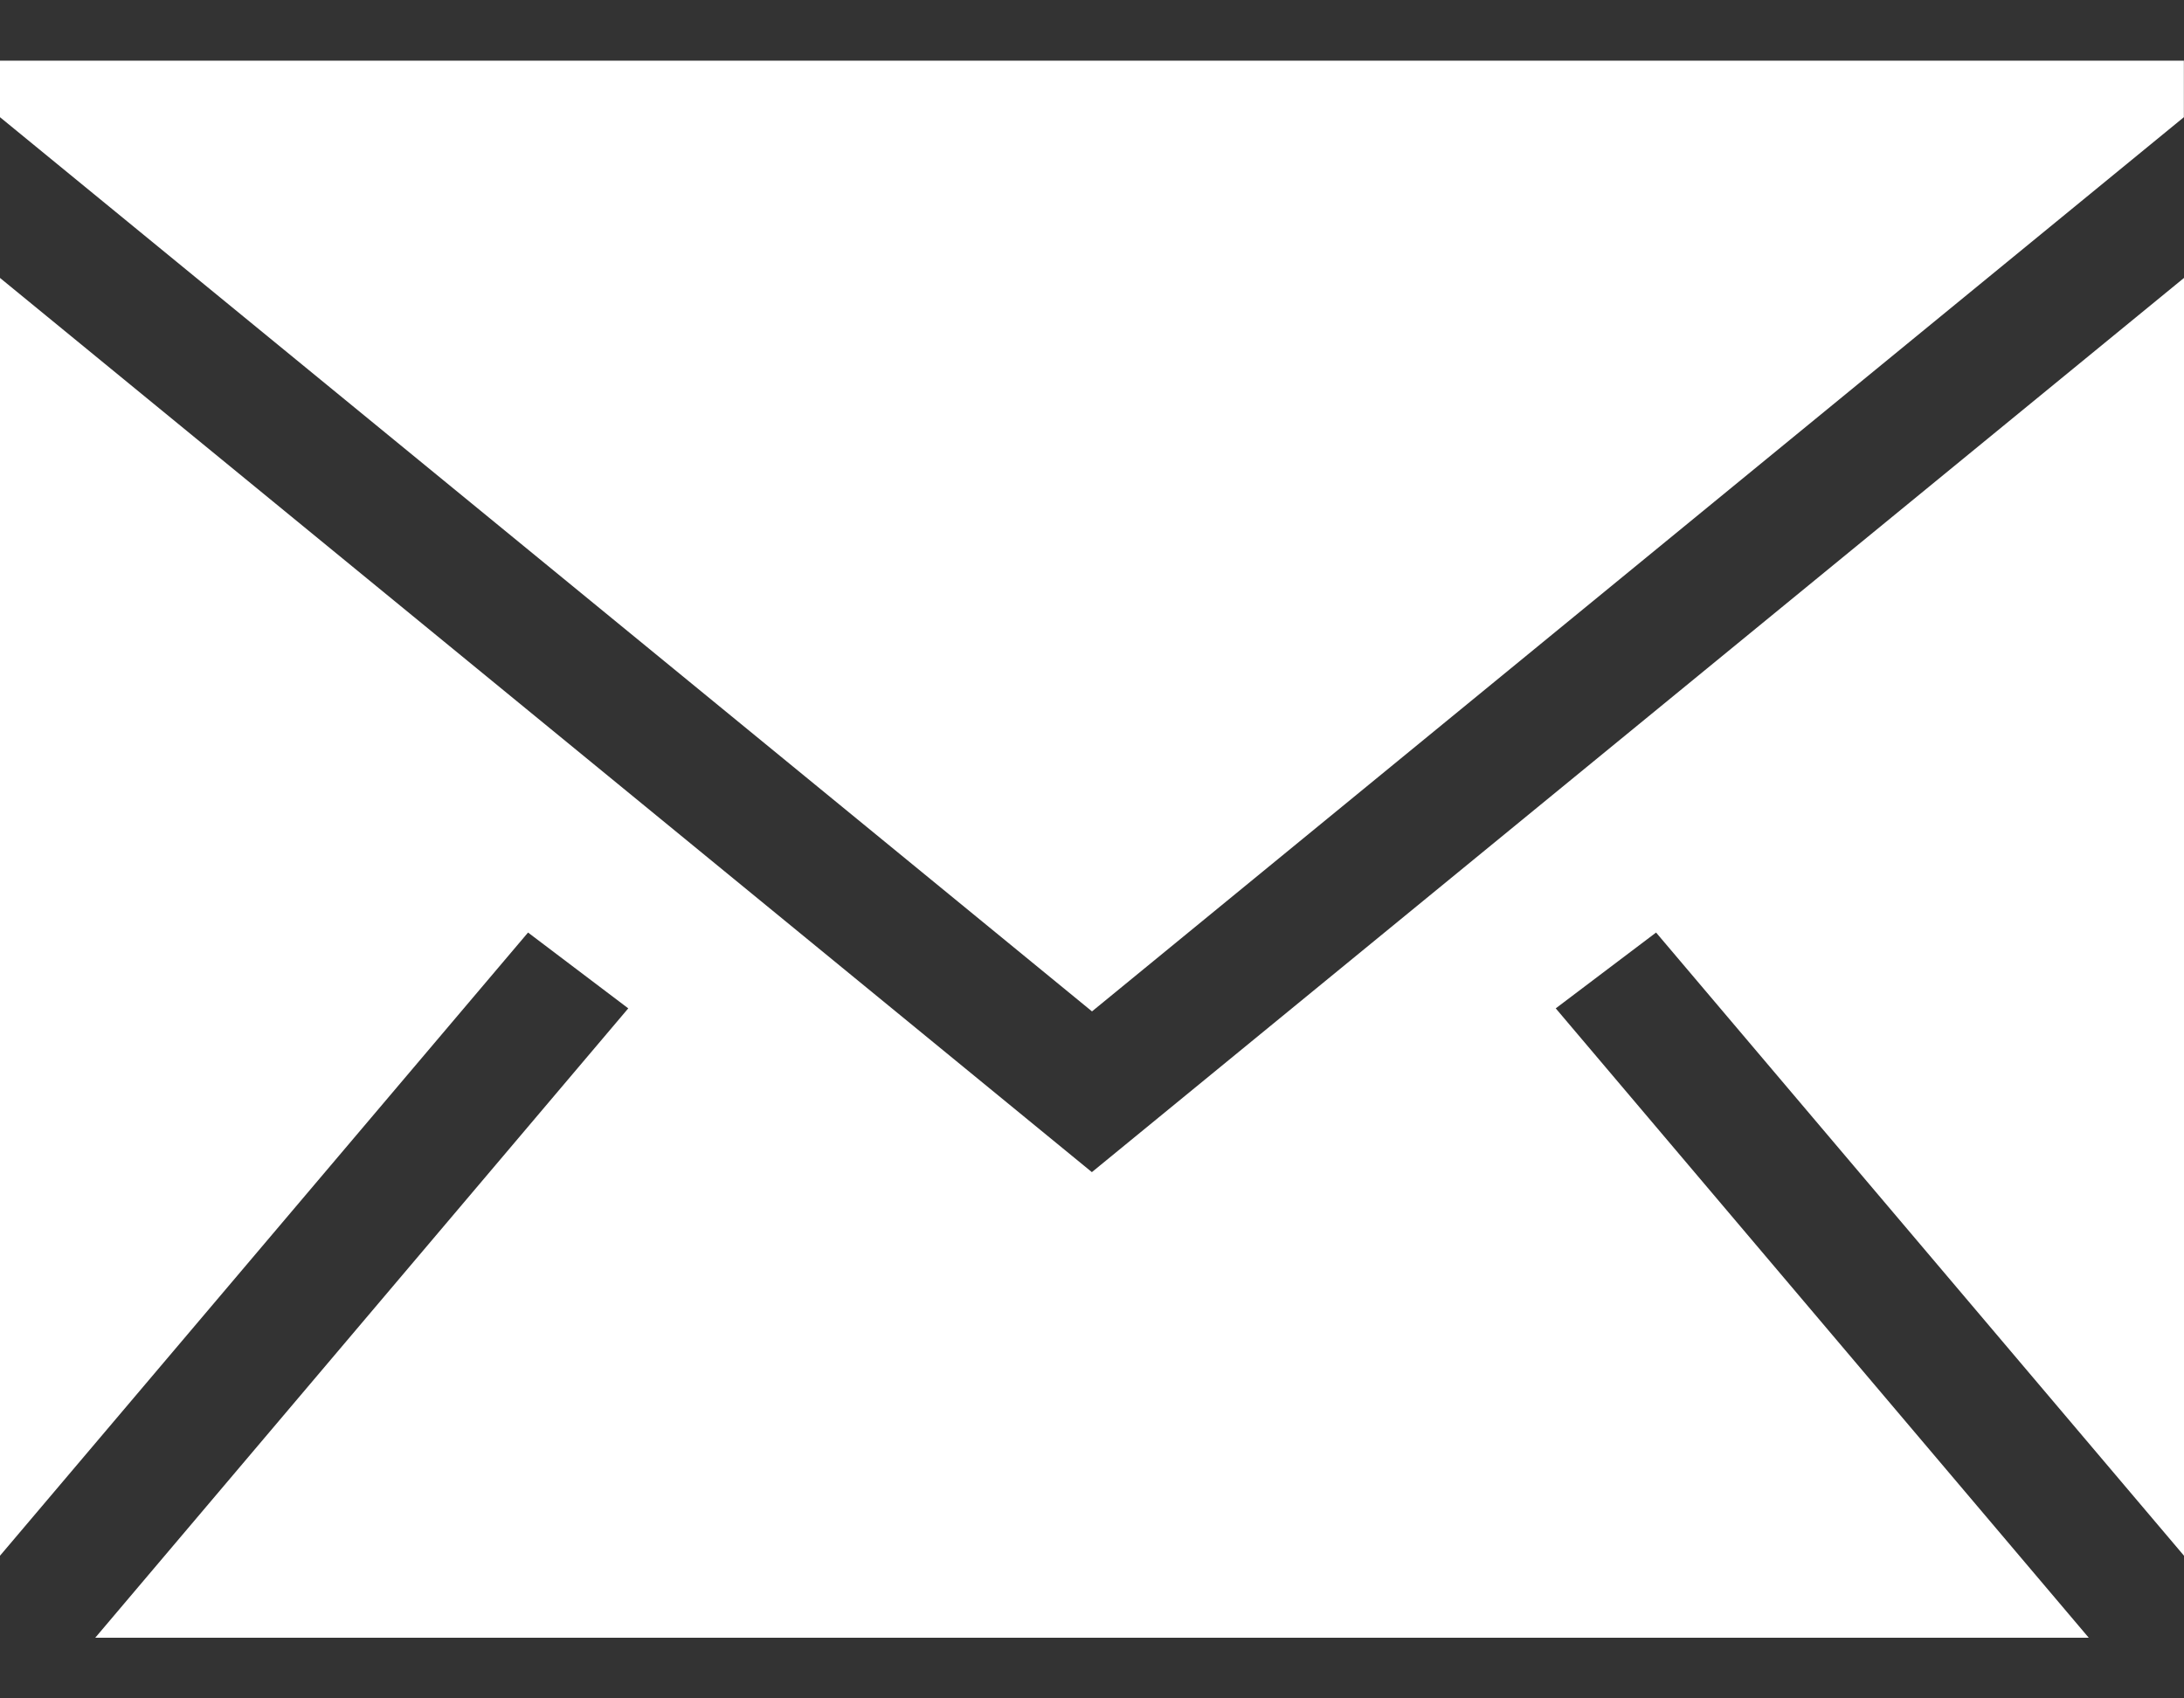 <svg width="18" height="14" viewBox="0 0 18 14" fill="none" xmlns="http://www.w3.org/2000/svg">
<rect x="0" y="0" width="18" height="14" fill="#333333" stroke="none"/>
<path fill-rule="evenodd" clip-rule="evenodd" d="M18 2.291V12.824L13.649 7.687L12.822 8.312L17.215 13.5H0.785L5.178 8.312L4.352 7.687L0 12.824V2.291L8.999 9.662L18 2.291ZM17.999 0.5V0.966L9 8.337L0 0.966V0.5H17.999Z" fill="white"/>
</svg>
